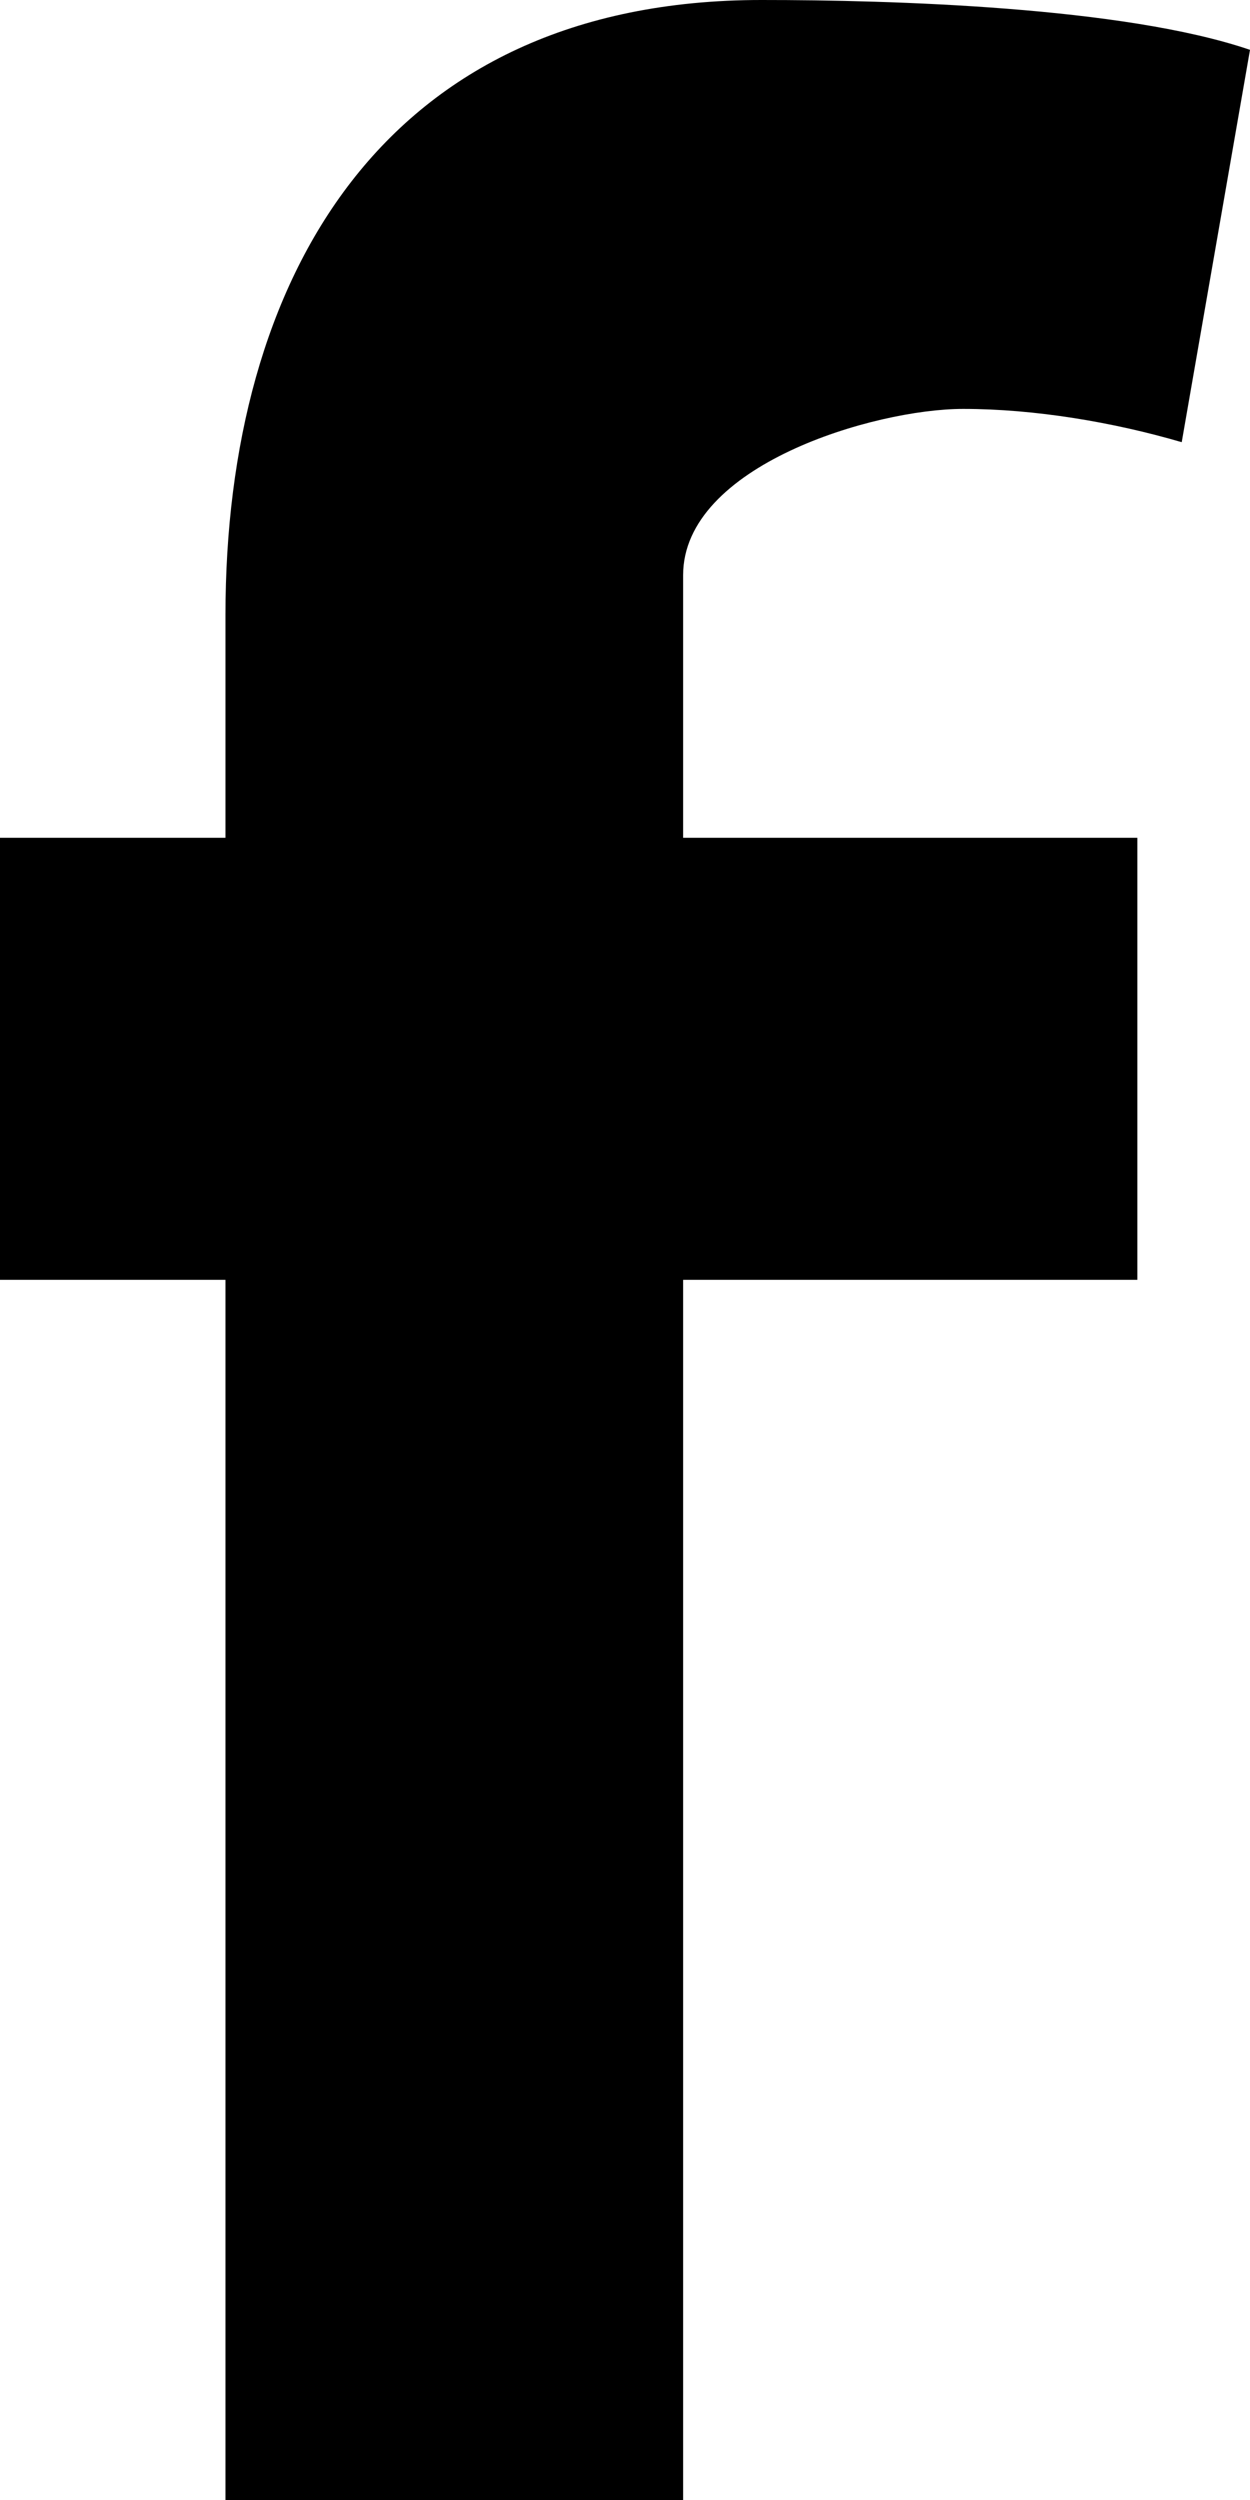<svg width="8px" height="16px" viewBox="0 0 8 16" version="1.1" xmlns="http://www.w3.org/2000/svg">
<title>Facebook-Icon</title>
<g>
  <path class="plmr-c-icon__path" d="M7.563,2.83 C7.126,2.702 6.623,2.617 6.164,2.617 C5.596,2.617 4.372,2.979 4.372,3.681 L4.372,5.362 L7.279,5.362 L7.279,8.191 L4.372,8.191 L4.372,16 L1.443,16 L1.443,8.191 L0,8.191 L0,5.362 L1.443,5.362 L1.443,3.936 C1.443,1.787 2.448,0 4.874,0 C5.705,0 7.191,0.043 8,0.319 L7.563,2.83 Z" id="Facebook-Icon"></path>
</g>
</svg>
